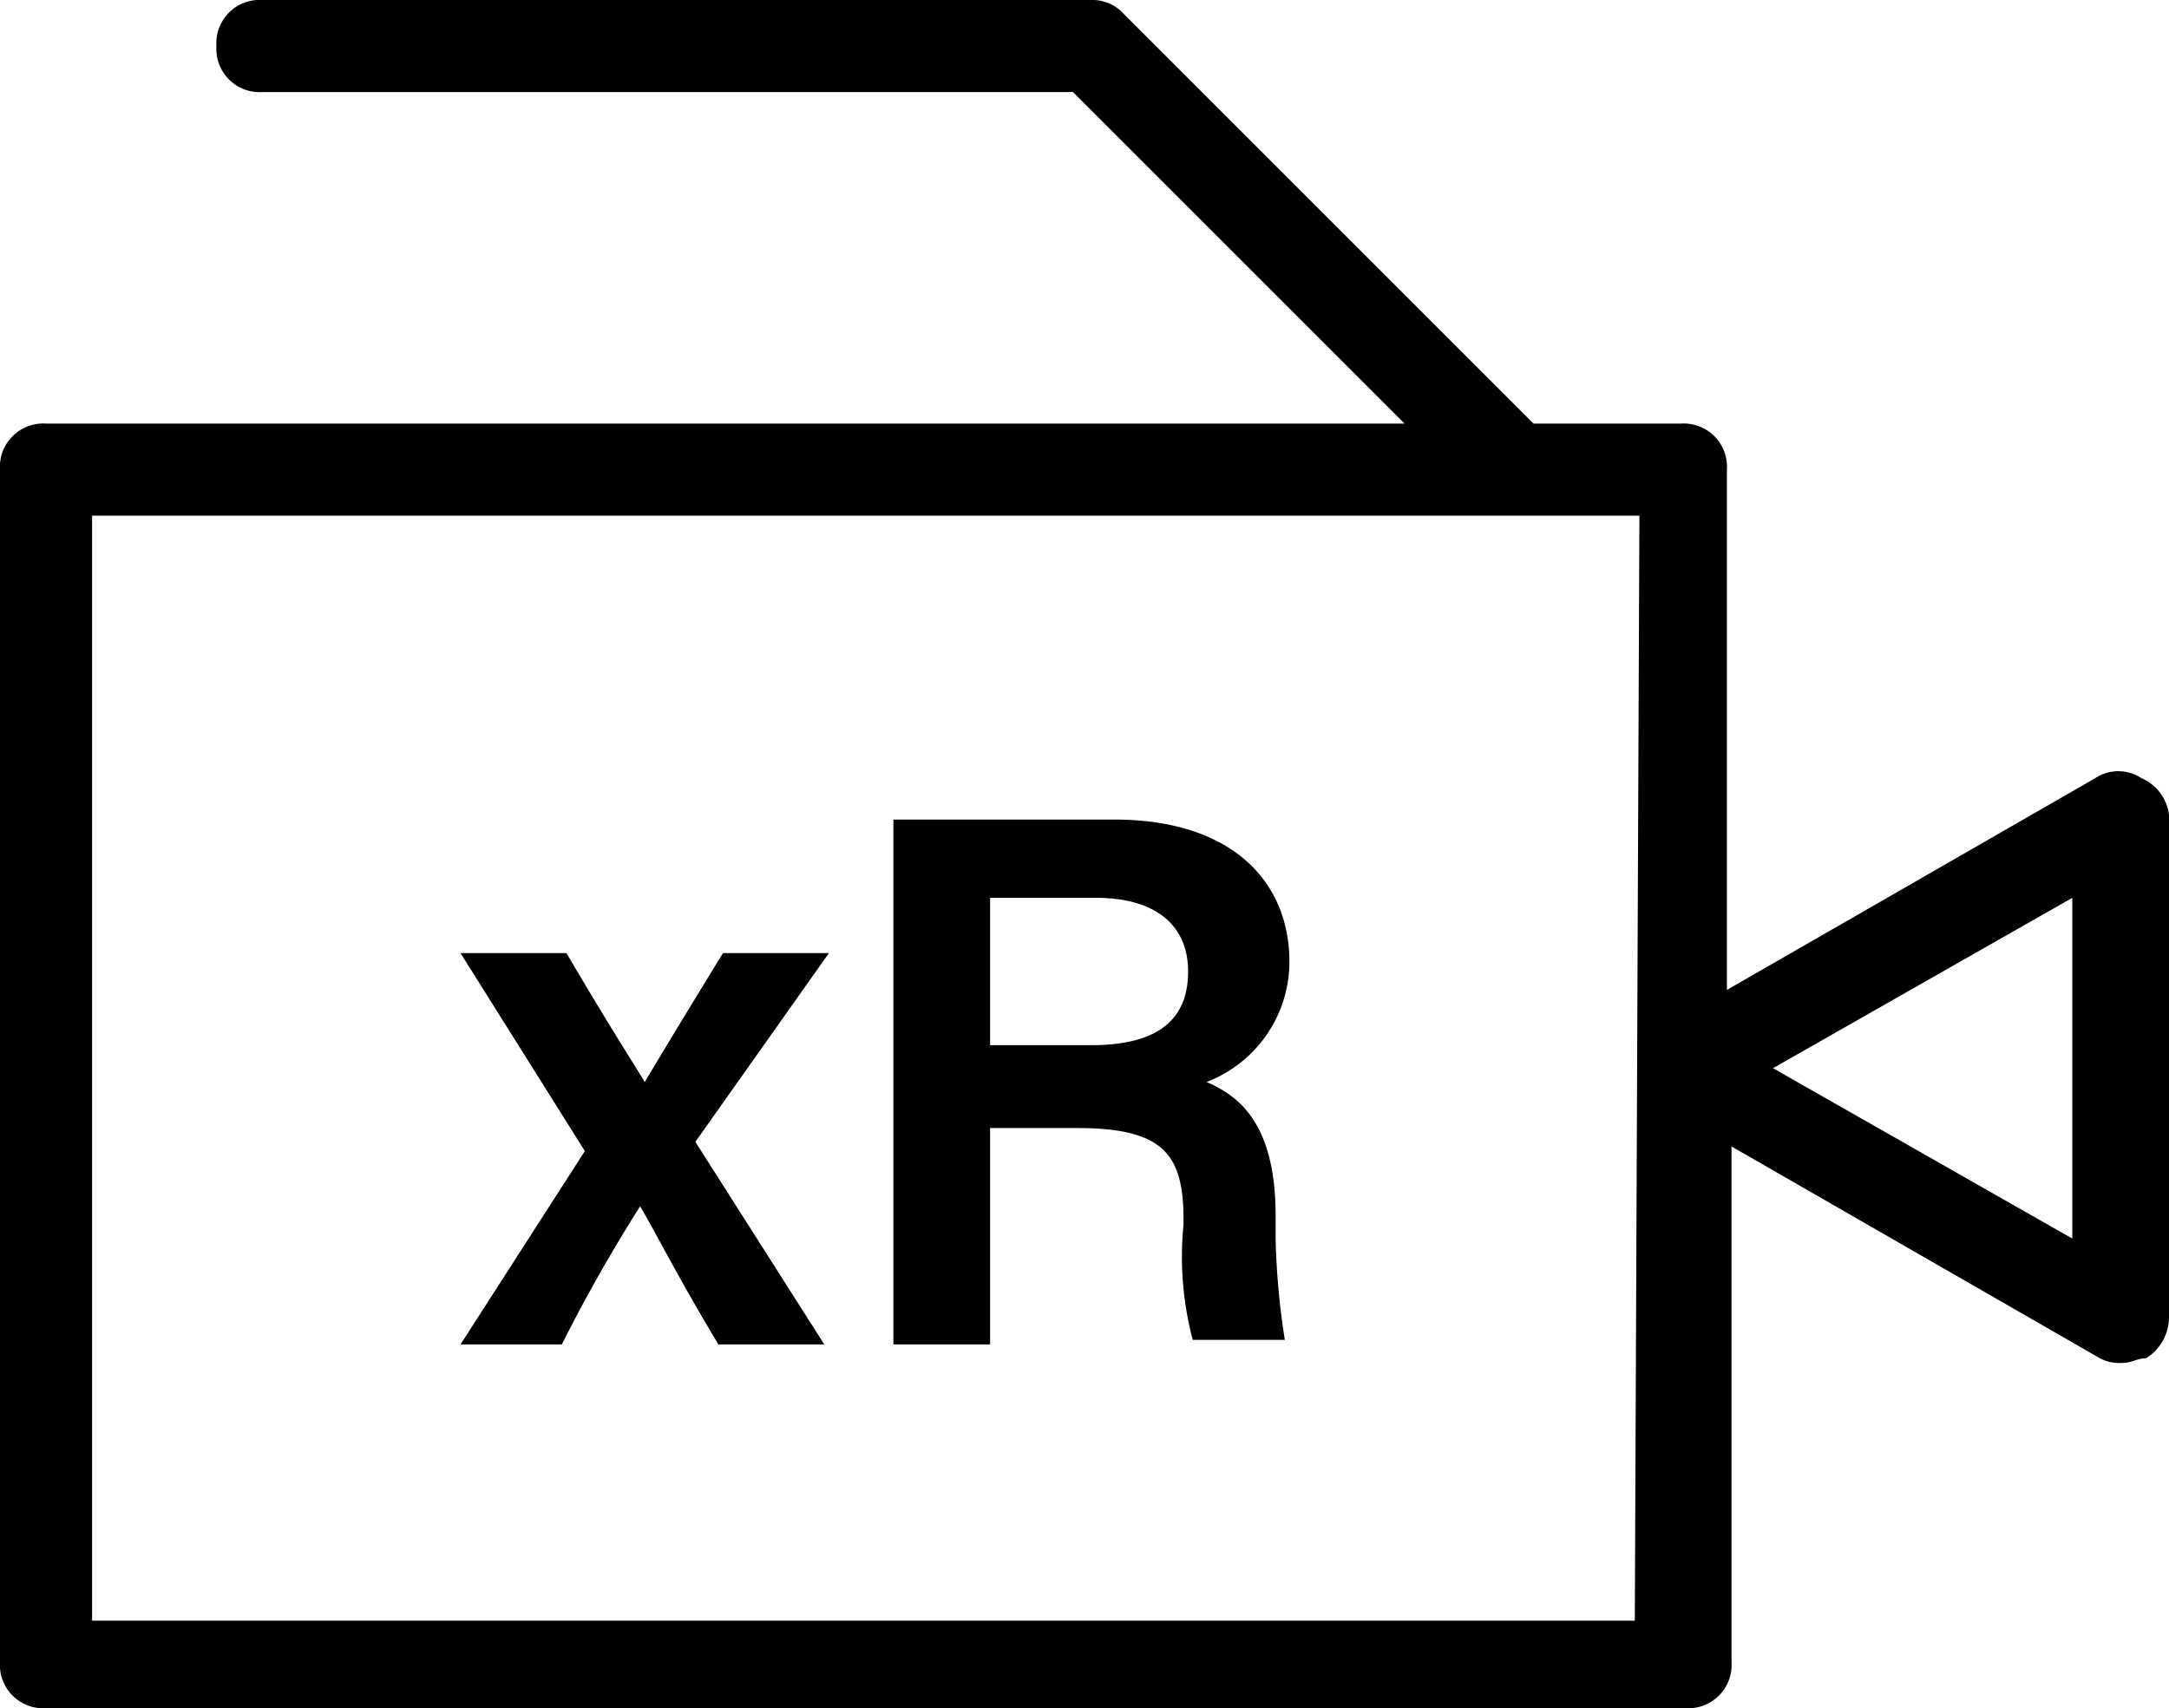 <svg xmlns="http://www.w3.org/2000/svg" viewBox="0 0 47.1 37.1"><path d="M47,22.3a.91.91,0,0,0-1,0l-8,4.6V15.6a.94.94,0,0,0-1-1H33.8L24.9,5.7a.91.91,0,0,0-.7-.3H6.2a.94.94,0,0,0-1,1,.94.94,0,0,0,1,1H23.8L31,14.6H1.5a.94.94,0,0,0-1,1V41.5a.94.94,0,0,0,1,1H37.1a.94.94,0,0,0,1-1V30.3l8,4.6a.9.9,0,0,0,.5.1c.2,0,.3-.1.5-.1a1.05,1.05,0,0,0,.5-.9V23.1A1,1,0,0,0,47,22.3ZM36,40.6H2.5v-24H36.1Zm9.5-8.3L39,28.6l6.5-3.7Z" transform="translate(-0.5 -5.4)"/><path d="M18.5,26.1H16.2c-.8,1.3-1.4,2.3-1.7,2.8h0c-.3-.5-.7-1.1-1.7-2.8H10.5l2.7,4.3-2.7,4.2h2.2a34.43,34.43,0,0,1,1.7-3h0c.3.5.8,1.5,1.7,3h2.3l-2.8-4.4Z" transform="translate(-0.5 -5.4)"/><path d="M28.5,26.3c0-1.8-1.3-3.1-3.8-3.1H19.9V34.6H22V29.9h1.9c1.9,0,2.3.6,2.3,2V32a7.07,7.07,0,0,0,.2,2.5h2a16.35,16.35,0,0,1-.2-2.2v-.5c0-2-.8-2.6-1.5-2.9A2.8,2.8,0,0,0,28.5,26.3Zm-4.3,1.8H22V24.9h2.3c1.3,0,2,.6,2,1.6S25.7,28.1,24.2,28.1Z" transform="translate(-0.5 -5.4)"/></svg>